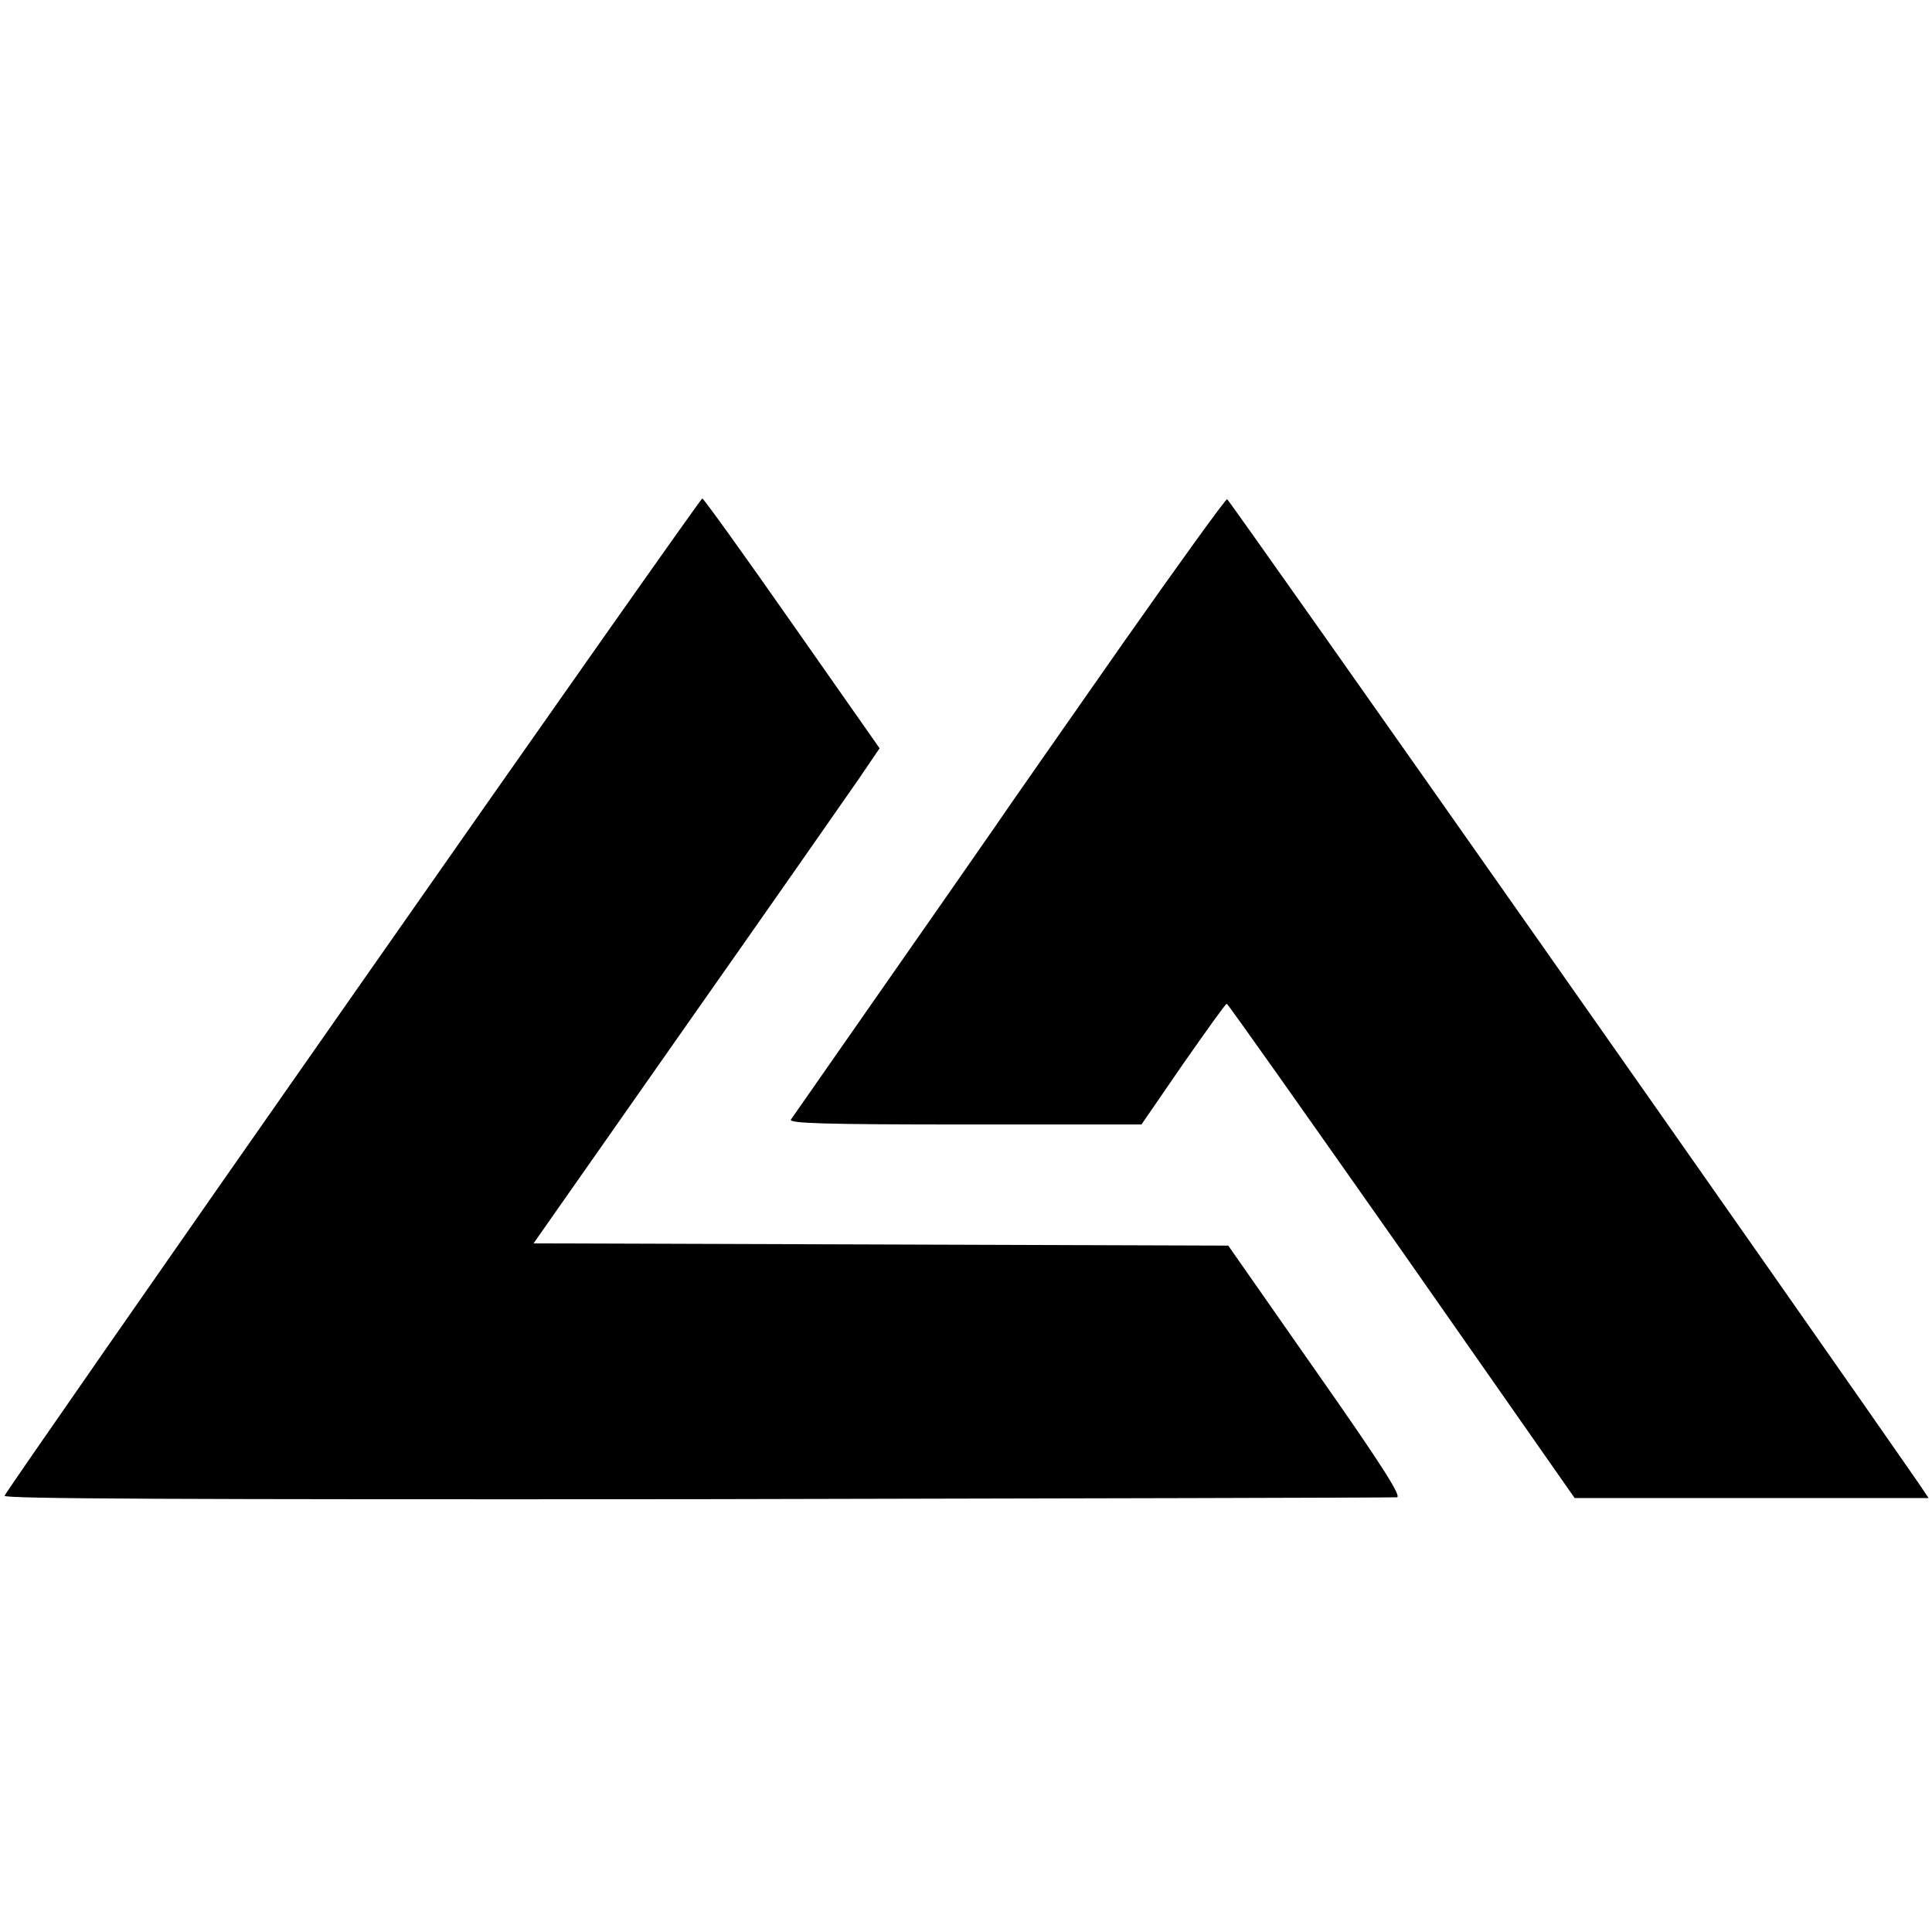 <?xml version="1.0" standalone="no"?>
<!DOCTYPE svg PUBLIC "-//W3C//DTD SVG 20010904//EN"
 "http://www.w3.org/TR/2001/REC-SVG-20010904/DTD/svg10.dtd">
<svg version="1.0" xmlns="http://www.w3.org/2000/svg"
 width="512pt" height="512pt" viewBox="0 0 512 512"
 preserveAspectRatio="xMidYMid meet">

<g transform="translate(0,512) scale(0.1,-0.1)"
fill="#000000" stroke="none">
<path d="M935 2483 c-506 -723 -921 -1320 -923 -1327 -2 -8 458 -10 1835 -9
1011 2 1846 4 1855 5 13 2 -41 87 -215 335 l-232 332 -920 3 -921 3 403 575
c222 316 428 611 459 656 l55 81 -232 331 c-128 183 -235 332 -238 331 -3 0
-420 -592 -926 -1316z"/>
<path d="M2975 3414 c-148 -212 -303 -433 -343 -492 -40 -58 -176 -253 -301
-432 -125 -179 -231 -331 -235 -337 -6 -10 89 -13 461 -13 l468 0 110 160 c61
87 112 159 116 160 3 0 211 -295 464 -655 l458 -655 469 0 469 0 -29 43 c-260
376 -1824 2603 -1830 2604 -4 1 -128 -171 -277 -383z"/>
</g>
</svg>
